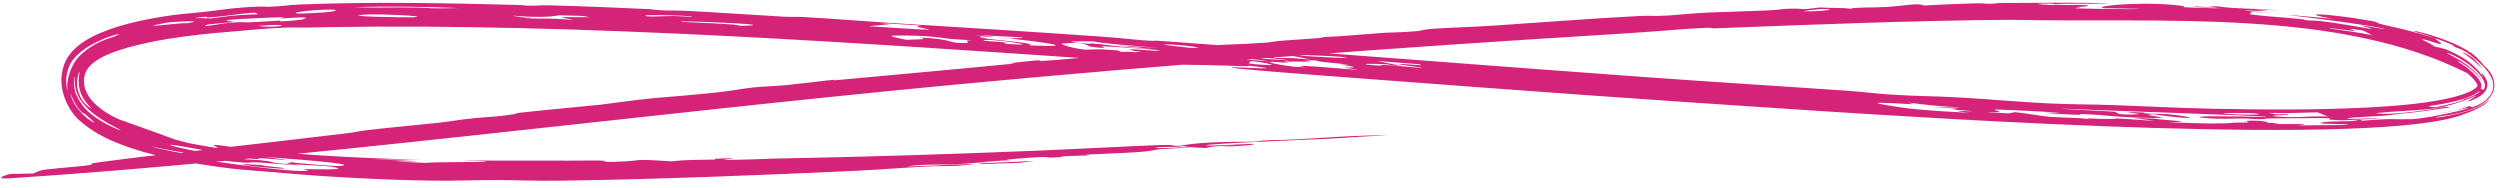 <?xml version="1.0" encoding="UTF-8"?> <svg xmlns="http://www.w3.org/2000/svg" width="306" height="23" viewBox="0 0 306 23" fill="none"><path d="M136.959 7.421C105.776 5.302 71.332 2.814 40.097 3.321C36.088 3.426 36.428 3.334 35.344 3.362C32.541 3.45 30.652 3.69 28.491 3.855C25.125 4.113 21.281 4.551 18.202 5.197C14.793 5.934 11.131 7.001 10.426 8.987C9.683 11.395 11.843 13.379 14.563 14.604C24.15 17.983 19.564 16.544 23.056 17.51C30.089 18.835 24.193 17.46 26.919 17.789C34.972 18.936 43.334 19.332 51.548 19.552C49.592 19.552 47.485 19.532 45.491 19.494C49.075 19.636 54.235 19.797 48.202 19.761C49.574 19.829 50.765 19.891 52.135 19.945C52.524 19.814 58.875 19.867 59.473 19.77C60.053 19.686 56.466 19.689 56.499 19.678C56.723 19.615 71.417 19.692 72.498 19.648C75.315 19.631 72.854 19.86 75.226 19.803C79.31 19.697 76.615 19.386 82.15 19.746C84.346 19.525 84.563 19.604 87.355 19.531C87.721 19.521 87.434 19.436 87.595 19.429C91.812 19.227 88.573 19.503 88.596 19.512C88.97 19.663 93.557 19.439 94.489 19.42C106.499 19.183 115.316 18.918 127.992 18.399C130.732 18.286 139.081 17.849 141.726 17.762C144.344 17.675 142.946 17.852 144.319 17.848C146.507 17.476 148.584 17.355 153.529 17.337C155.357 17.061 155.106 17.233 158.64 17.057C161.553 16.91 166.676 16.484 169.868 16.592C166.204 16.692 166.574 16.778 162.413 16.987C161.055 17.044 146.59 17.634 147.693 17.802C148.247 17.886 153.041 17.588 153.222 17.602C154.301 17.675 151.643 17.924 149.265 17.974C149.854 17.926 150.568 17.872 151.201 17.823C145.874 17.899 149.561 18.303 145.504 17.987C145.002 17.949 145.193 17.878 144.367 17.85C144.199 17.884 145.209 17.905 144.342 17.954C143.456 18.004 141.768 17.954 141.525 18.069C141.153 18.236 144.822 18.018 145.098 18.015C145.101 18.014 145.104 18.013 145.107 18.012C147.549 17.988 142.454 18.215 142.209 18.241C140.643 18.404 141.718 18.43 139.361 18.611C138.017 18.714 134.576 18.841 133.314 18.911C132.056 18.982 134.017 18.967 133.171 19.02C132.325 19.073 131.268 19.065 130.275 19.128C129.849 19.154 129.875 19.233 129.669 19.245C127.46 19.375 128.902 19.144 126.899 19.243C125.601 19.308 121.253 19.656 124.257 19.569C122.814 19.649 121.412 19.723 119.972 19.799C120.881 19.783 121.817 19.758 122.701 19.747C120 19.828 118.777 20.018 117.085 20.102C115.392 20.186 113.871 20.087 112.005 20.246C108.031 20.585 117.883 20.088 119.106 20.062C119.583 20.053 117.758 20.262 117.477 20.278C116.225 20.348 114.745 20.32 113.779 20.366C110.308 20.529 108.229 20.737 104.915 20.895C93.7 21.434 79.773 21.961 69.124 22.108C65.19 22.166 62.745 22.033 61.011 22.038C56.765 22.039 56.381 22.154 52.667 22.105C47.25 22.039 39.688 21.626 35.117 21.216C31.944 20.952 29.184 20.741 28.311 20.631C24.492 20.152 20.245 19.496 16.132 18.153C14.032 17.438 11.994 16.614 10.135 15.089C8.268 13.701 6.982 10.727 7.726 8.326C8.007 7.115 8.907 6.081 9.795 5.425C10.502 4.89 11.324 4.446 12.237 4.053C14.124 3.274 15.287 2.988 16.974 2.589C21.328 1.653 23.541 1.642 24.534 1.501C28.228 1.103 27.219 1.093 30.494 0.86C32.357 0.744 32.574 0.846 32.81 0.835C34.739 0.768 35.138 0.614 36.718 0.548C45.884 0.194 54.473 0.377 63.547 0.609C64.183 0.627 64.125 0.687 64.539 0.694C66.324 0.728 65.492 0.608 67.377 0.656C71.36 0.761 75.375 0.927 79.505 1.117C79.918 1.136 80.099 1.222 81.049 1.264C82.001 1.307 82.727 1.264 84.239 1.339C88.137 1.533 91.834 1.812 96.003 2.046C96.689 2.084 97.547 2.037 98.585 2.096C101.714 2.275 106.421 2.642 109.183 2.817C118.188 3.385 126.538 3.897 134.996 4.492C136.993 4.633 138.762 4.847 139.805 4.924C142.142 5.096 140.384 4.886 142.748 5.056C162.099 6.449 181.509 7.992 201.092 9.417C208.754 9.975 218.182 10.556 225.543 11.066C228.681 11.283 229.23 11.433 231.41 11.574C235.293 11.82 235.902 11.711 240.129 11.947C243.503 12.134 247.002 12.476 250.557 12.648C254.04 12.814 255.629 12.747 259.414 12.89C262.812 13.019 267.211 13.237 270.698 13.307C277.336 13.435 283.483 13.479 290.003 13.149C292.977 12.986 296.405 12.72 299.303 12.122C300.128 11.95 300.839 11.761 301.42 11.561C301.572 11.509 301.68 11.47 301.851 11.403C302.054 11.323 302.236 11.242 302.396 11.163C302.715 11.004 302.942 10.849 303.075 10.729C303.204 10.619 303.265 10.502 303.256 10.508C303.255 10.525 303.265 10.456 303.198 10.31C303.089 10.055 302.709 9.549 301.993 8.953C286.169 1.011 264.941 2.827 245.995 2.425C234.551 2.508 221.851 3.002 209.993 3.467C208.892 3.511 210.575 3.284 207.039 3.499C205.153 3.615 202.406 3.882 198.031 4.148C171.725 5.749 143.752 7.819 117.079 10.341C77.1 14.115 35.978 19.572 1.096 21.832C-0.562 21.937 0.294 21.498 1.277 21.295C2.207 21.267 3.078 21.259 4.073 21.233C5.267 20.671 5.078 20.805 9.735 20.348C12.528 20.074 10.276 20.128 11.765 19.916C13.699 19.642 22.948 18.44 21.185 18.916C21.746 18.807 22.266 18.703 22.818 18.596C29.6 17.828 36.033 17.072 42.506 16.306C43.63 16.173 43.673 16.078 44.841 15.941C48.005 15.568 50.473 15.368 53.686 15.024C55.438 14.836 55.669 14.707 57.984 14.473C60.314 14.238 60.245 14.386 63.347 13.913C61.271 13.949 70.447 13.133 73.64 12.799C74.104 12.75 77.93 12.203 79.993 12.014C82.078 11.823 85.17 11.615 88.344 11.243C89.831 11.068 90.724 10.856 92.338 10.691C93.475 10.574 94.844 10.55 96.268 10.416C97.692 10.281 100.778 9.892 101.347 9.836C103.396 9.633 101.142 9.927 102.544 9.796C109.317 9.162 117.175 8.467 123.834 7.81C124.653 7.73 123.511 7.742 123.619 7.73C129.175 7.115 126.215 7.502 127.725 7.447C129.187 7.39 139.845 6.413 139.906 6.253C140.25 6.422 142.603 6.069 143.222 6.011C145.62 5.785 145.164 5.995 147.483 5.748C148.333 5.658 146.664 5.681 147.581 5.608C149.848 5.427 151.885 5.445 154.905 5.22C155.636 5.165 155.867 5.063 157.165 4.962C158.467 4.86 163.896 4.537 161.381 4.559C164.68 4.442 165.32 4.315 169.175 4.029C170.149 3.957 171.412 3.996 173.469 3.804C174.165 3.74 174.136 3.613 175.182 3.536C177.554 3.363 179.88 3.331 182.929 3.128C188.59 2.752 194.757 2.265 200.648 1.959C202.287 1.875 201.889 2.025 204.256 1.896C204.606 1.877 207.438 1.611 209.047 1.539C209.976 1.495 215.144 1.321 216.154 1.284C217.847 1.216 218.14 1.079 219.061 1.064C221.729 1.021 219.553 1.294 222.806 0.911C223.891 1.006 225.791 0.921 226.4 1.071C227.493 0.844 228.922 0.974 231.012 0.845C233.125 0.716 234.927 0.305 235.445 0.683C236.458 0.606 240.656 0.434 241.342 0.418C243.489 0.365 242.348 0.492 243.963 0.453C244.246 0.447 243.955 0.375 245.762 0.361C246.919 0.335 255.61 0.324 256.113 0.356C261.917 0.529 252.963 0.395 251.584 0.496C251.353 0.476 251.124 0.455 250.876 0.435C248.322 0.41 249.766 0.57 250.938 0.606C252.159 0.64 254.394 0.57 255.368 0.632C255.854 0.663 255.558 0.86 254.071 0.83C255.661 0.898 253.489 0.955 254.118 1.016C254.835 1.068 261.839 1.177 261.943 1.082C260.595 1.049 258.89 1.027 257.606 1.009C255.834 0.802 261.263 0.176 266.082 0.603C269.544 0.926 263.722 0.814 272.199 1.045C270.924 0.969 269.82 0.9 268.612 0.843C268.492 0.693 270.437 0.933 271.412 0.939C271.887 0.939 268.975 0.695 271.508 0.785C273.631 1.105 275.31 0.98 278.983 1.28C277.98 1.232 276.952 1.19 275.902 1.154C282.176 1.763 267.6 0.739 279.722 1.738C278.32 1.62 276.877 1.506 275.37 1.416C276.093 1.54 274.913 1.683 275.562 1.774C277.267 2.011 279.693 2.132 281.58 2.335C282.5 2.433 281.923 2.434 282 2.443C283.247 2.581 282.983 2.464 284.049 2.581C285.38 2.713 289.084 3.343 289.753 3.469C291.347 3.724 288.725 3.088 288.865 3.106C289.949 3.188 291.926 3.642 291.835 3.516C286.852 2.447 272.404 1.112 285.545 2.293C281.936 1.693 283.107 1.509 288.173 2.218C292.584 2.933 289.745 2.553 291.905 3.067C291.978 3.085 292.348 3.164 292.911 3.292C293.538 3.433 294.32 3.621 295.062 3.816C295.804 4.011 296.505 4.215 297.028 4.373C297.594 4.543 298.063 4.697 298.134 4.701C297.864 4.782 299.619 5.606 298.345 5.321C298.253 5.3 297.625 5.079 297.077 4.926C296.609 4.796 296.262 4.731 296.607 4.91C296.693 4.956 296.819 5.019 296.955 5.09C297.115 5.169 297.297 5.26 297.451 5.343C297.76 5.511 297.978 5.657 297.87 5.667C298.366 5.774 298.865 5.888 299.326 6.009C300.238 6.384 301.038 6.806 301.577 7.152C302.118 7.498 302.46 7.778 302.751 8.053C303.283 8.543 303.675 8.991 303.963 9.511C303.974 9.472 303.786 9.103 303.74 8.977C303.72 8.916 303.76 8.924 303.897 9.075C304.027 9.23 304.262 9.503 304.421 9.987C304.441 10.056 304.452 10.132 304.456 10.334C304.444 10.534 304.477 10.846 304.076 11.325C303.449 12.022 302.225 12.398 302.079 12.416C301.988 12.426 302.005 12.393 302.15 12.301C302.365 12.179 302.762 11.974 303.145 11.678C298.227 13.837 296.387 13.281 290.758 13.845C291.34 13.955 292.14 13.963 293.346 13.877C294.9 13.751 296.674 13.587 299.276 13.064C299.545 13.079 299.676 13.121 299.942 13.132C292.948 14.161 296.178 13.593 292.245 14.117C291.435 14.24 285.781 14.42 287.673 14.541C288.173 14.58 291.516 14.406 291.119 14.493C291.124 14.522 286.874 14.742 286.522 14.719C282.188 14.559 290.241 14.367 277.779 14.494C277.455 14.494 277.343 14.577 276.702 14.583C275.491 14.592 275.475 14.495 274.366 14.501C273.253 14.506 271.678 14.607 269.911 14.441C266.796 14.142 274.329 14.218 277.349 14.339C278.86 14.189 255.528 13.488 254.343 13.362C248.106 13.169 258.477 13.606 258.903 13.691C259.128 13.733 258.936 14.155 261.672 13.986C262.475 13.936 259.134 13.696 261.134 13.73C263.122 13.762 262.327 13.856 262.472 13.87C262.967 13.92 265.034 13.946 265.293 13.972C269.299 14.365 268.984 14.774 263.577 13.988C261.18 14.038 266.651 14.449 263.686 14.437C259.997 14.417 257.454 14.106 257.023 14.079C251.698 13.73 257.892 14.308 251.272 13.896C247.531 13.656 256.887 13.993 248.325 13.574C241.492 13.22 245.164 13.516 244.663 13.715C244.54 13.76 240.745 13.613 245.905 13.877C246.053 13.827 246.33 13.765 246.657 13.728C247.866 13.837 250.057 14.244 250.752 14.289C254.133 14.506 253.959 14.343 255.897 14.612C254.522 14.353 256.772 14.575 257.601 14.569C260.728 14.546 256.494 14.329 263.792 14.802C262.858 14.677 262.002 14.555 261.076 14.427C261.96 14.458 262.835 14.488 263.698 14.516C264.998 14.767 269.448 14.878 265.393 14.954C270.167 15.167 272.361 15.154 273.437 15.018C273.646 14.992 274.399 14.993 275.263 15.002C275.1 14.956 274.892 14.816 275.029 14.801C276.259 14.673 278.077 14.939 277.454 15.032C278.039 15.041 278.495 15.048 278.655 15.051C279.713 15.07 277.662 15.15 278.502 15.183C278.732 15.198 282.004 15.173 282.027 15.204C282.335 15.409 277.497 15.372 287.37 15.297C287.437 15.098 283.101 15.236 284.212 14.991C284.841 14.862 285.78 14.862 286.603 14.852C287.517 14.84 288.412 14.812 288.695 14.654C288.92 14.692 289.02 14.728 289.213 14.774C293.351 14.437 293.073 14.654 294.559 14.584C297.098 14.793 307.919 11.873 298.06 14.028C299.382 13.807 301.258 13.386 302.299 12.956C302.493 13.108 302.434 13.233 303.214 12.893C303.588 12.706 304.183 12.445 304.744 11.749C305.122 11.272 305.354 10.509 305.023 9.674C304.814 9.127 304.401 8.51 303.568 7.741C303.462 7.643 303.357 7.549 303.252 7.457C302.329 6.667 301.825 6.187 300.405 5.73C300.839 5.573 296.209 4.009 295.923 3.993C293.571 3.198 301.403 4.914 303.394 7.289C303.708 7.591 303.899 7.825 303.989 7.975C304.771 8.665 304.955 9.048 305.121 9.459C305.258 9.856 305.609 10.836 304.784 11.887C304.354 12.421 303.833 12.741 303.319 13.01C303.062 13.141 302.789 13.26 302.53 13.361C302.358 13.429 302.184 13.491 301.999 13.552C301.272 13.785 300.318 14.031 298.509 14.265C297.823 14.429 298.086 14.427 298.996 14.289C300.049 14.125 301.482 13.803 302.438 13.455C303.851 12.977 304.645 12.242 304.711 12.2C304.748 12.176 304.657 12.344 304.222 12.692C303.87 13.014 302.638 13.628 301.733 13.916C291.64 18.158 236.078 14.417 222.905 13.597C199.38 12.068 186.917 11.129 165.761 9.539C163.681 9.379 147.903 8.232 151.199 8.232C151.673 8.231 158.468 8.641 152.659 8.02C153.836 8.22 150.406 8.041 150.118 8.032C143.51 7.821 147.338 8.16 136.959 7.421ZM106.349 3.208C119.974 4.109 109.985 3.325 112.827 3.134C111.102 3.023 109.322 2.911 107.582 2.804C108.039 2.855 108.491 2.906 108.95 2.957C108.952 2.957 108.954 2.958 108.956 2.958C108.087 3.041 107.213 3.124 106.349 3.208ZM126.598 19.7C126.071 19.772 125.551 19.843 124.981 19.916C123.189 19.981 121.411 20.045 119.616 20.108C119.829 20.066 120.034 20.024 120.246 19.982C122.366 19.89 124.472 19.798 126.598 19.7ZM279.185 14.295C281.854 14.428 281.66 14.197 284.94 14.251C284.541 14.082 284.094 13.916 283.664 13.747C281.175 13.804 280.323 13.873 277.671 13.816C277.979 13.875 278.293 13.934 278.59 13.993C279.011 13.982 279.591 13.97 280.051 13.958C280.431 14.038 279.432 14.085 278.749 14.127C278.143 14.17 277.722 14.213 279.175 14.296C279.178 14.295 279.181 14.295 279.185 14.295ZM304.009 10.977C304.072 10.872 304.133 10.74 304.149 10.565C304.158 10.477 304.155 10.375 304.13 10.253C304.117 10.192 304.099 10.125 304.073 10.053C304.057 10.007 304.038 9.958 304.015 9.907C303.841 9.498 303.386 8.898 302.601 8.231C301.631 7.361 299.962 6.582 299.762 6.537C299.257 6.376 299.565 6.541 300.151 6.85C300.887 7.229 301.865 7.822 302.485 8.368C303.495 9.23 303.75 9.77 303.796 9.877C303.814 9.932 303.796 9.897 303.66 9.707C303.511 9.513 303.275 9.158 302.414 8.452C302.073 8.181 301.611 7.856 300.933 7.484C300.959 7.54 300.898 7.544 300.881 7.575C301.439 7.899 301.917 8.233 302.313 8.572C303.594 9.679 303.954 10.42 303.607 10.84C303.756 10.867 303.845 10.981 304.009 10.977ZM155.322 6.559C157.414 6.732 167.388 7.359 164.152 6.959C163.2 6.842 158.733 6.735 157.041 6.6C155.946 6.512 157.183 6.48 155.017 6.365C155.109 6.427 155.163 6.491 155.328 6.559C155.326 6.559 155.324 6.559 155.322 6.559ZM151.343 6.988C153.51 7.125 155.706 7.259 157.884 7.397C156.306 7.139 153.172 6.998 153.002 6.786C153.599 6.815 154.191 6.844 154.787 6.873C155.24 6.95 155.686 7.027 156.131 7.103C158.008 7.134 156.88 6.997 160.357 7.287C158.275 6.831 157.9 6.64 151.912 6.503C153.051 6.424 152.028 5.816 148.696 5.952C148.073 5.977 150.651 6.213 150.68 6.227C151.067 6.395 149.628 6.378 150.044 6.541C150.231 6.614 151.807 6.729 152.036 6.828C152.142 6.877 150.635 6.881 151.343 6.988ZM147.083 5.968C147.758 5.932 145.485 5.566 143.5 5.463C140.406 5.303 145.264 5.844 147.083 5.968ZM126.609 19.699C126.605 19.699 126.601 19.699 126.598 19.7C126.6 19.699 126.602 19.699 126.603 19.699C126.605 19.699 126.607 19.699 126.609 19.699ZM298.033 13.143C298.212 13.104 298.365 13.071 298.584 13.025C298.834 12.974 299.082 12.921 299.32 12.868C299.796 12.761 300.232 12.65 300.586 12.547C301.295 12.341 301.684 12.168 301.602 12.138C301.757 12.091 301.888 12.05 302.046 11.995C302.264 11.917 302.463 11.836 302.643 11.755C303.004 11.591 303.286 11.423 303.49 11.264C303.464 11.241 303.434 11.221 303.409 11.198C303.118 11.437 302.639 11.701 301.994 11.942C301.586 12.093 301.112 12.238 300.576 12.373C300.04 12.508 299.443 12.633 298.787 12.749C298.129 12.864 297.744 12.917 297.178 12.994C297.46 13.046 297.717 13.101 298.033 13.143ZM289.251 3.745C286.226 3.249 288.746 3.807 288.068 3.775C287.317 3.726 284.932 3.347 285.178 3.491C286.804 3.702 288.679 3.983 290.387 4.301C289.961 4.105 289.662 3.932 289.245 3.744C289.247 3.744 289.249 3.744 289.251 3.745ZM51.075 0.927C53.02 0.972 52.186 1.077 56.131 0.986C56.128 0.986 56.125 0.986 56.123 0.986C52.444 0.836 47.429 0.73 43.339 0.889C45.821 0.979 47.841 0.863 51.075 0.927ZM272.276 13.864C271.417 13.943 275.424 14.095 276.241 14.011C277.617 13.886 273.636 13.755 272.276 13.864ZM41.275 20.322C44.335 20.166 38.575 19.655 32.559 19.221C32.029 19.191 35.951 19.624 34.787 19.58C34.708 19.582 32.487 19.379 31.977 19.364C31.45 19.351 31.987 19.501 31.131 19.451C29.643 19.376 26.235 18.802 25.066 18.69C24.929 18.685 27.02 19.127 27.14 19.143C29.305 19.521 31.447 19.57 31.768 19.602C33.505 19.767 33.245 19.865 33.689 19.936C34.578 20.073 35.951 20.122 36.071 20.135C38.696 20.445 32.684 19.959 31.842 19.894C29.666 19.776 31.655 20.178 26.398 19.547C25.907 19.492 19.88 18.53 27.414 19.834C12.63 17.753 34.82 21.23 37.304 20.909C38.438 20.956 36.733 20.717 37.422 20.709C39.044 20.698 41.6 20.809 41.392 20.62C40.929 20.227 37.396 20.275 35.068 20.017C35.319 19.956 35.417 19.885 35.88 19.841C35.137 19.908 41.083 20.352 41.275 20.322C41.275 20.322 41.275 20.322 41.275 20.322ZM8.816 8.206C9.162 7.385 9.676 6.885 10.132 6.485C10.567 6.119 10.781 5.971 11.097 5.757C11.663 5.385 12.489 4.922 13.964 4.484C15.123 3.996 14.505 4.129 13.584 4.428C12.384 4.807 10.992 5.569 10.774 5.73C10.15 6.1 9.451 6.685 9.102 7.114C8.726 7.564 8.492 7.964 8.334 8.475C8.152 9.154 7.953 9.9 8.267 11.232C8.152 10.171 8.333 9.423 8.655 8.553C8.701 8.435 8.755 8.32 8.816 8.206ZM32.657 20.23C30.398 20.132 34.44 20.517 34.601 20.542C36.311 20.984 24.427 19.71 32.657 20.23ZM168.259 7.998C169.388 8.09 168.68 7.923 169.684 7.965C170.691 8.006 174.11 8.36 174.029 8.283C173.947 8.206 167.681 7.551 173.986 7.984C173.776 7.928 173.85 7.904 173.749 7.86C172.019 7.729 170.267 7.596 168.535 7.465C169.475 7.651 170.445 7.845 171.351 8.024C170.37 8.042 169.831 7.884 169.779 7.88C169.779 7.88 169.779 7.88 169.779 7.88C167.961 7.753 165.726 7.79 168.259 7.998ZM79.045 1.875C78.692 2.145 81.385 1.942 82.505 1.959C83.619 1.974 85.159 2.153 84.585 2.003C82.764 1.83 79.077 1.844 79.045 1.875C79.045 1.875 79.045 1.875 79.045 1.875ZM25.781 2.257C28.477 1.932 27.996 1.887 31.618 1.731C31.471 1.671 31.324 1.609 31.178 1.55C28.323 1.746 28.508 1.924 25.488 2.139C24.969 2.183 26.131 1.885 23.749 2.212C24.553 2.201 25.122 2.235 25.781 2.257ZM39.685 1.19C36.343 1.299 33.773 1.947 39.858 1.502C40.798 1.441 42.205 1.12 39.685 1.19ZM138.684 5.836C144.152 6.243 137.947 5.708 136.524 5.522C149.259 6.364 135.085 5.44 133.836 5.07C132.277 5.042 129.365 5.026 132.584 5.3C133.929 5.415 133.443 5.296 133.524 5.302C136.004 5.497 135.693 5.614 138.684 5.836ZM10.34 13.902C10.189 13.754 10.349 14.073 9.871 13.586C9.294 13.063 8.674 11.587 8.618 11.413C8.567 11.335 8.742 12.148 9.249 12.914C9.779 13.744 10.526 14.386 10.947 14.684C11.828 15.246 11.813 15.152 10.34 13.902ZM22.826 2.853C25.716 2.417 20.918 2.664 20.418 2.779C15.533 3.661 22.793 2.674 22.826 2.853ZM125.987 5.554C132.523 5.822 127.812 5.182 123.659 4.714C123.108 4.715 122.544 4.715 122.002 4.717C124.509 4.654 128.87 4.714 119.178 4.27C124.463 4.675 120.028 4.443 119.994 4.454C119.374 4.837 127.257 5.17 125.981 5.553C125.983 5.553 125.985 5.554 125.987 5.554ZM18.435 17.896C21.165 18.749 28.721 19.756 25.226 19.041C22.925 18.764 20.647 18.407 18.435 17.896ZM233.651 13.274C235.91 13.521 238.143 13.656 241.058 13.819C238.439 13.511 240.17 13.595 241.056 13.608C242.399 13.63 239.15 13.445 239.136 13.433C239.198 13.289 241.313 13.395 236.522 13.11C237.715 13.131 238.884 13.149 240.057 13.168C236.413 12.945 235.616 12.798 233.399 12.543C235.538 12.963 232.723 12.61 230.089 12.583C228.777 12.57 232.488 13.148 233.659 13.275C233.656 13.274 233.654 13.274 233.651 13.274ZM132.751 6.078C133.431 6.074 134.056 6.048 134.716 6.036C135.431 6.081 136.148 6.126 136.864 6.172C136.949 6.223 137.02 6.276 137.12 6.327C138.063 6.407 137.7 6.318 137.981 6.332C137.981 6.332 137.981 6.332 137.981 6.333C142.018 6.536 143.626 6.663 146.76 7.031C146.77 6.892 146.78 6.753 146.79 6.614C146.084 6.576 145.371 6.538 144.665 6.499C144.285 6.547 143.904 6.594 143.524 6.642C142.712 6.542 141.909 6.443 141.098 6.343C140.446 6.323 139.656 6.295 139.084 6.281C135.843 5.659 143.244 6.453 143.313 6.297C143.374 6.196 135.898 5.666 134.816 5.663C134.661 5.663 136.254 6.065 133.533 5.723C133.109 5.669 132.999 5.032 130.029 5.335C129.606 5.378 131.037 5.867 132.751 6.078ZM159.827 8.246C155.667 7.533 171.098 9.111 164.452 8.283C166.368 8.242 166.015 8.218 164.11 7.911C163.942 7.884 165.271 7.932 165.159 7.917C163.373 7.693 161.208 7.58 161.205 7.415C160.719 7.388 160.262 7.361 159.777 7.334C161.786 7.639 158.565 7.503 157.312 7.541C156.741 7.558 158.041 7.673 157.561 7.689C157.383 7.694 155.569 7.522 155.49 7.571C155.327 7.681 156.456 7.931 158.384 8.165C158.384 8.165 158.384 8.165 158.384 8.165C158.869 8.193 159.341 8.218 159.827 8.246ZM70.166 2.437C69.453 2.192 66.524 2.027 72.148 2.112C71.87 2.058 71.583 2.004 71.306 1.951C70.355 1.922 69.441 1.895 68.49 1.869C65.598 2.427 60.608 1.572 63.821 2.114C64.171 2.173 66.344 2.176 64.199 2.255C64.202 2.255 64.205 2.256 64.208 2.256C67.201 2.295 67.595 2.23 70.166 2.437ZM90.476 3.162C97.455 3.05 80.917 2.423 83.627 2.689C83.961 2.711 91.007 2.959 90.476 3.162ZM34.305 2.613C37.363 2.481 37.63 2.237 37.291 2.154C36.957 2.072 34.803 2.253 34.539 2.254C33.65 2.249 35.532 2.129 34.375 2.118C34.099 2.09 28.456 2.358 28.23 2.412C26.853 2.589 28.892 2.625 28.499 2.683C27.195 2.864 25.528 2.924 25.198 3.073C24.46 3.385 27.511 2.823 28.098 2.781C29.774 2.633 29.645 2.779 30.956 2.716C32.351 2.653 32.998 2.573 34.087 2.528C34.441 2.514 34.151 2.62 34.305 2.613ZM44.642 1.79C41.389 2.015 49.329 2.142 50.408 2.12C53.248 1.994 46.155 1.666 44.642 1.79ZM149.369 6.866C146.364 6.785 153.334 7.407 155.333 7.5C154.969 7.415 150.401 6.893 149.369 6.866ZM124.147 5.428C126.926 5.573 123.261 5.012 120.96 4.864C119.597 4.979 120.867 5.022 122.376 5.132C123.883 5.241 121.983 5.316 124.147 5.428ZM12.072 14.364C11.817 14.22 9.681 12.737 9.309 11.03C9.076 10.196 9.149 9.55 9.134 9.409C9.159 9.28 8.913 9.684 9.156 11.02C9.142 11.213 9.797 12.975 11.223 14.011C12.606 15.128 14.34 15.808 14.535 15.883C15.5 16.213 13.233 15.209 12.072 14.364ZM110.937 4.87C112.445 4.787 113.823 4.877 112.521 4.586C112.519 4.586 112.517 4.586 112.515 4.586C116.167 4.754 116.312 5.192 117.102 5.234C119.877 5.383 117.268 4.909 119.017 4.924C114.964 4.752 116.137 4.625 113.081 4.416C112.422 4.371 109.589 4.316 109.182 4.367C108.77 4.417 110.182 4.733 110.937 4.87ZM24.743 18.343C21.667 17.762 18.594 17.341 23.027 18.31C25.125 18.72 26.75 18.698 24.743 18.343ZM302.716 7.108C302.869 7.261 303.014 7.417 303.152 7.576C303.42 7.856 303.656 8.133 303.857 8.406C303.628 8.17 303.363 7.929 303.063 7.682C302.424 7.163 301.649 6.684 300.743 6.24C301.651 6.675 302.431 7.146 303.079 7.663C303.123 7.698 303.166 7.734 303.209 7.769C303.167 7.732 303.125 7.695 303.082 7.659C302.339 7.015 301.626 6.577 301.462 6.432C301.279 6.293 301.721 6.428 302.712 7.104C302.713 7.105 302.715 7.107 302.716 7.108ZM223.526 1.102C222.498 1.069 220.532 1.375 220.789 1.382C222.658 1.434 224.947 1.148 223.526 1.102ZM153.745 7.871C157.463 8.177 154.934 7.624 152.652 7.431C154.044 7.604 151.634 7.697 153.745 7.871ZM251.584 0.496C251.928 0.527 252.273 0.558 252.655 0.59C251.452 0.546 251.237 0.518 251.584 0.496ZM11.127 13.204C10.976 13.048 10.151 12.219 9.845 11.271C9.488 10.295 9.669 9.279 9.714 8.999C9.726 8.918 9.734 8.858 9.737 8.818C9.738 8.759 9.722 8.758 9.693 8.807C9.605 8.985 9.407 9.617 9.435 10.317C9.45 11.065 9.773 11.888 10.194 12.429C10.245 12.503 10.566 12.855 10.825 13.053C11.082 13.255 11.302 13.384 11.122 13.198C11.123 13.2 11.125 13.202 11.127 13.204ZM298.147 4.695C298.152 4.701 298.147 4.703 298.134 4.701C298.14 4.7 298.14 4.696 298.147 4.695ZM139.872 6.24C139.896 6.243 139.908 6.248 139.906 6.253C139.897 6.249 139.879 6.245 139.872 6.24ZM31.564 3.169C33.012 3.422 36.019 3.098 33.584 3.045C33.426 3.043 32.003 3.141 31.564 3.169Z" fill="#D52379"></path></svg> 